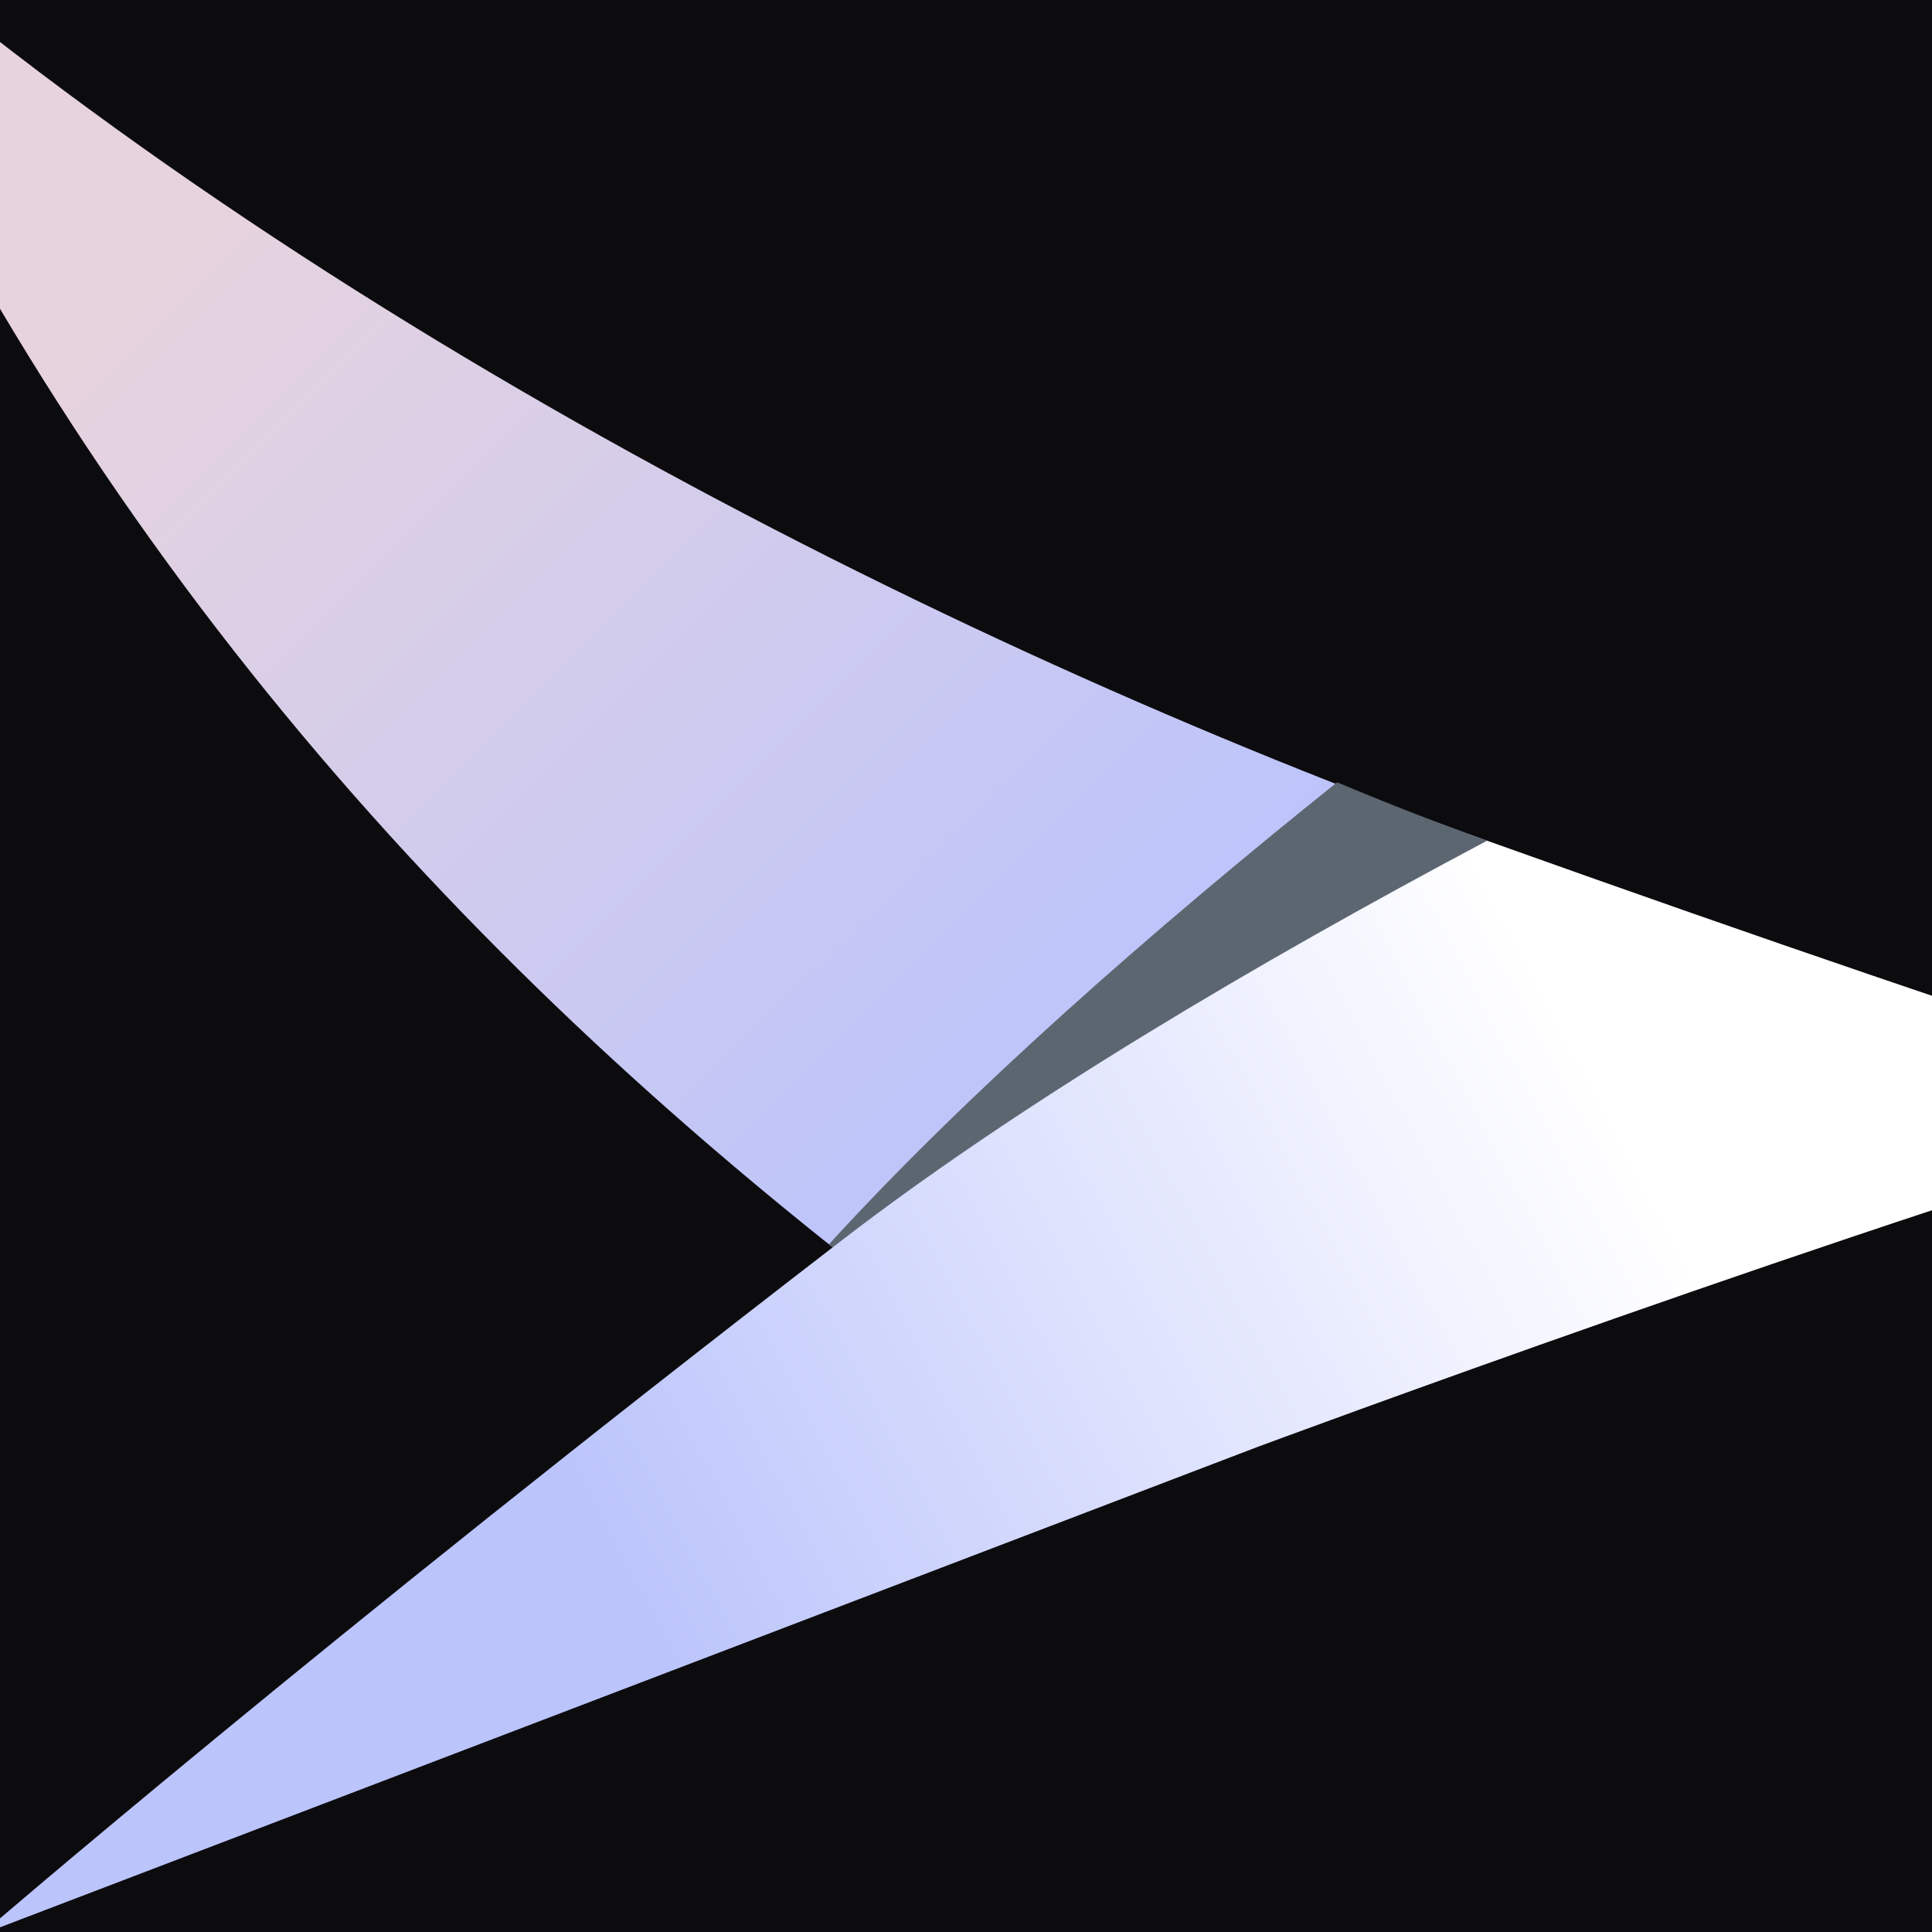 <?xml version="1.0" encoding="UTF-8"?> <svg xmlns="http://www.w3.org/2000/svg" width="120" height="120" viewBox="0 0 120 120" fill="none"><rect x="0" y="0" width="120" height="120" fill="#333333" stroke="none"/><g clip-path="url(#clip0_287_49783)"><rect width="120" height="120" fill="#0C0C0F"></rect><path fill-rule="evenodd" clip-rule="evenodd" d="M51.722 77.476C51.911 77.328 52.102 77.182 52.292 77.035C63.414 68.472 77.953 59.871 92.364 52.219C58.037 39.896 15.979 18.333 -14.062 -9.219C1.559 29.114 24.609 55.904 51.722 77.476Z" fill="url(#paint0_linear_287_49783)"></path><path fill-rule="evenodd" clip-rule="evenodd" d="M52.292 77.038C52.102 77.185 51.912 77.332 51.722 77.479C51.643 77.416 51.563 77.353 51.484 77.29C60.124 67.832 71.467 57.866 83.049 48.589C86.206 49.913 89.316 51.128 92.365 52.223C77.953 59.874 63.414 68.476 52.292 77.038Z" fill="#5C6671"></path><path fill-rule="evenodd" clip-rule="evenodd" d="M92.365 52.218C77.953 59.87 63.414 68.472 52.293 77.034C19.863 102 -1.171 120.156 -1.171 120.156L78.074 89.884C78.074 89.884 116.309 75.677 140.625 68.754C121.289 62.328 111.066 58.889 92.365 52.218Z" fill="url(#paint1_linear_287_49783)"></path></g><defs><linearGradient id="paint0_linear_287_49783" x1="66.417" y1="67.884" x2="-6.518" y2="-5.279" gradientUnits="userSpaceOnUse"><stop stop-color="#BBC4FB"></stop><stop offset="0.739" stop-color="#E7D3DE"></stop></linearGradient><linearGradient id="paint1_linear_287_49783" x1="6.841" y1="116.853" x2="104.99" y2="65.103" gradientUnits="userSpaceOnUse"><stop offset="0.324" stop-color="#BBC4FB"></stop><stop offset="0.944" stop-color="white"></stop></linearGradient><clipPath id="clip0_287_49783"><rect width="120" height="120" fill="white"></rect></clipPath></defs></svg> 